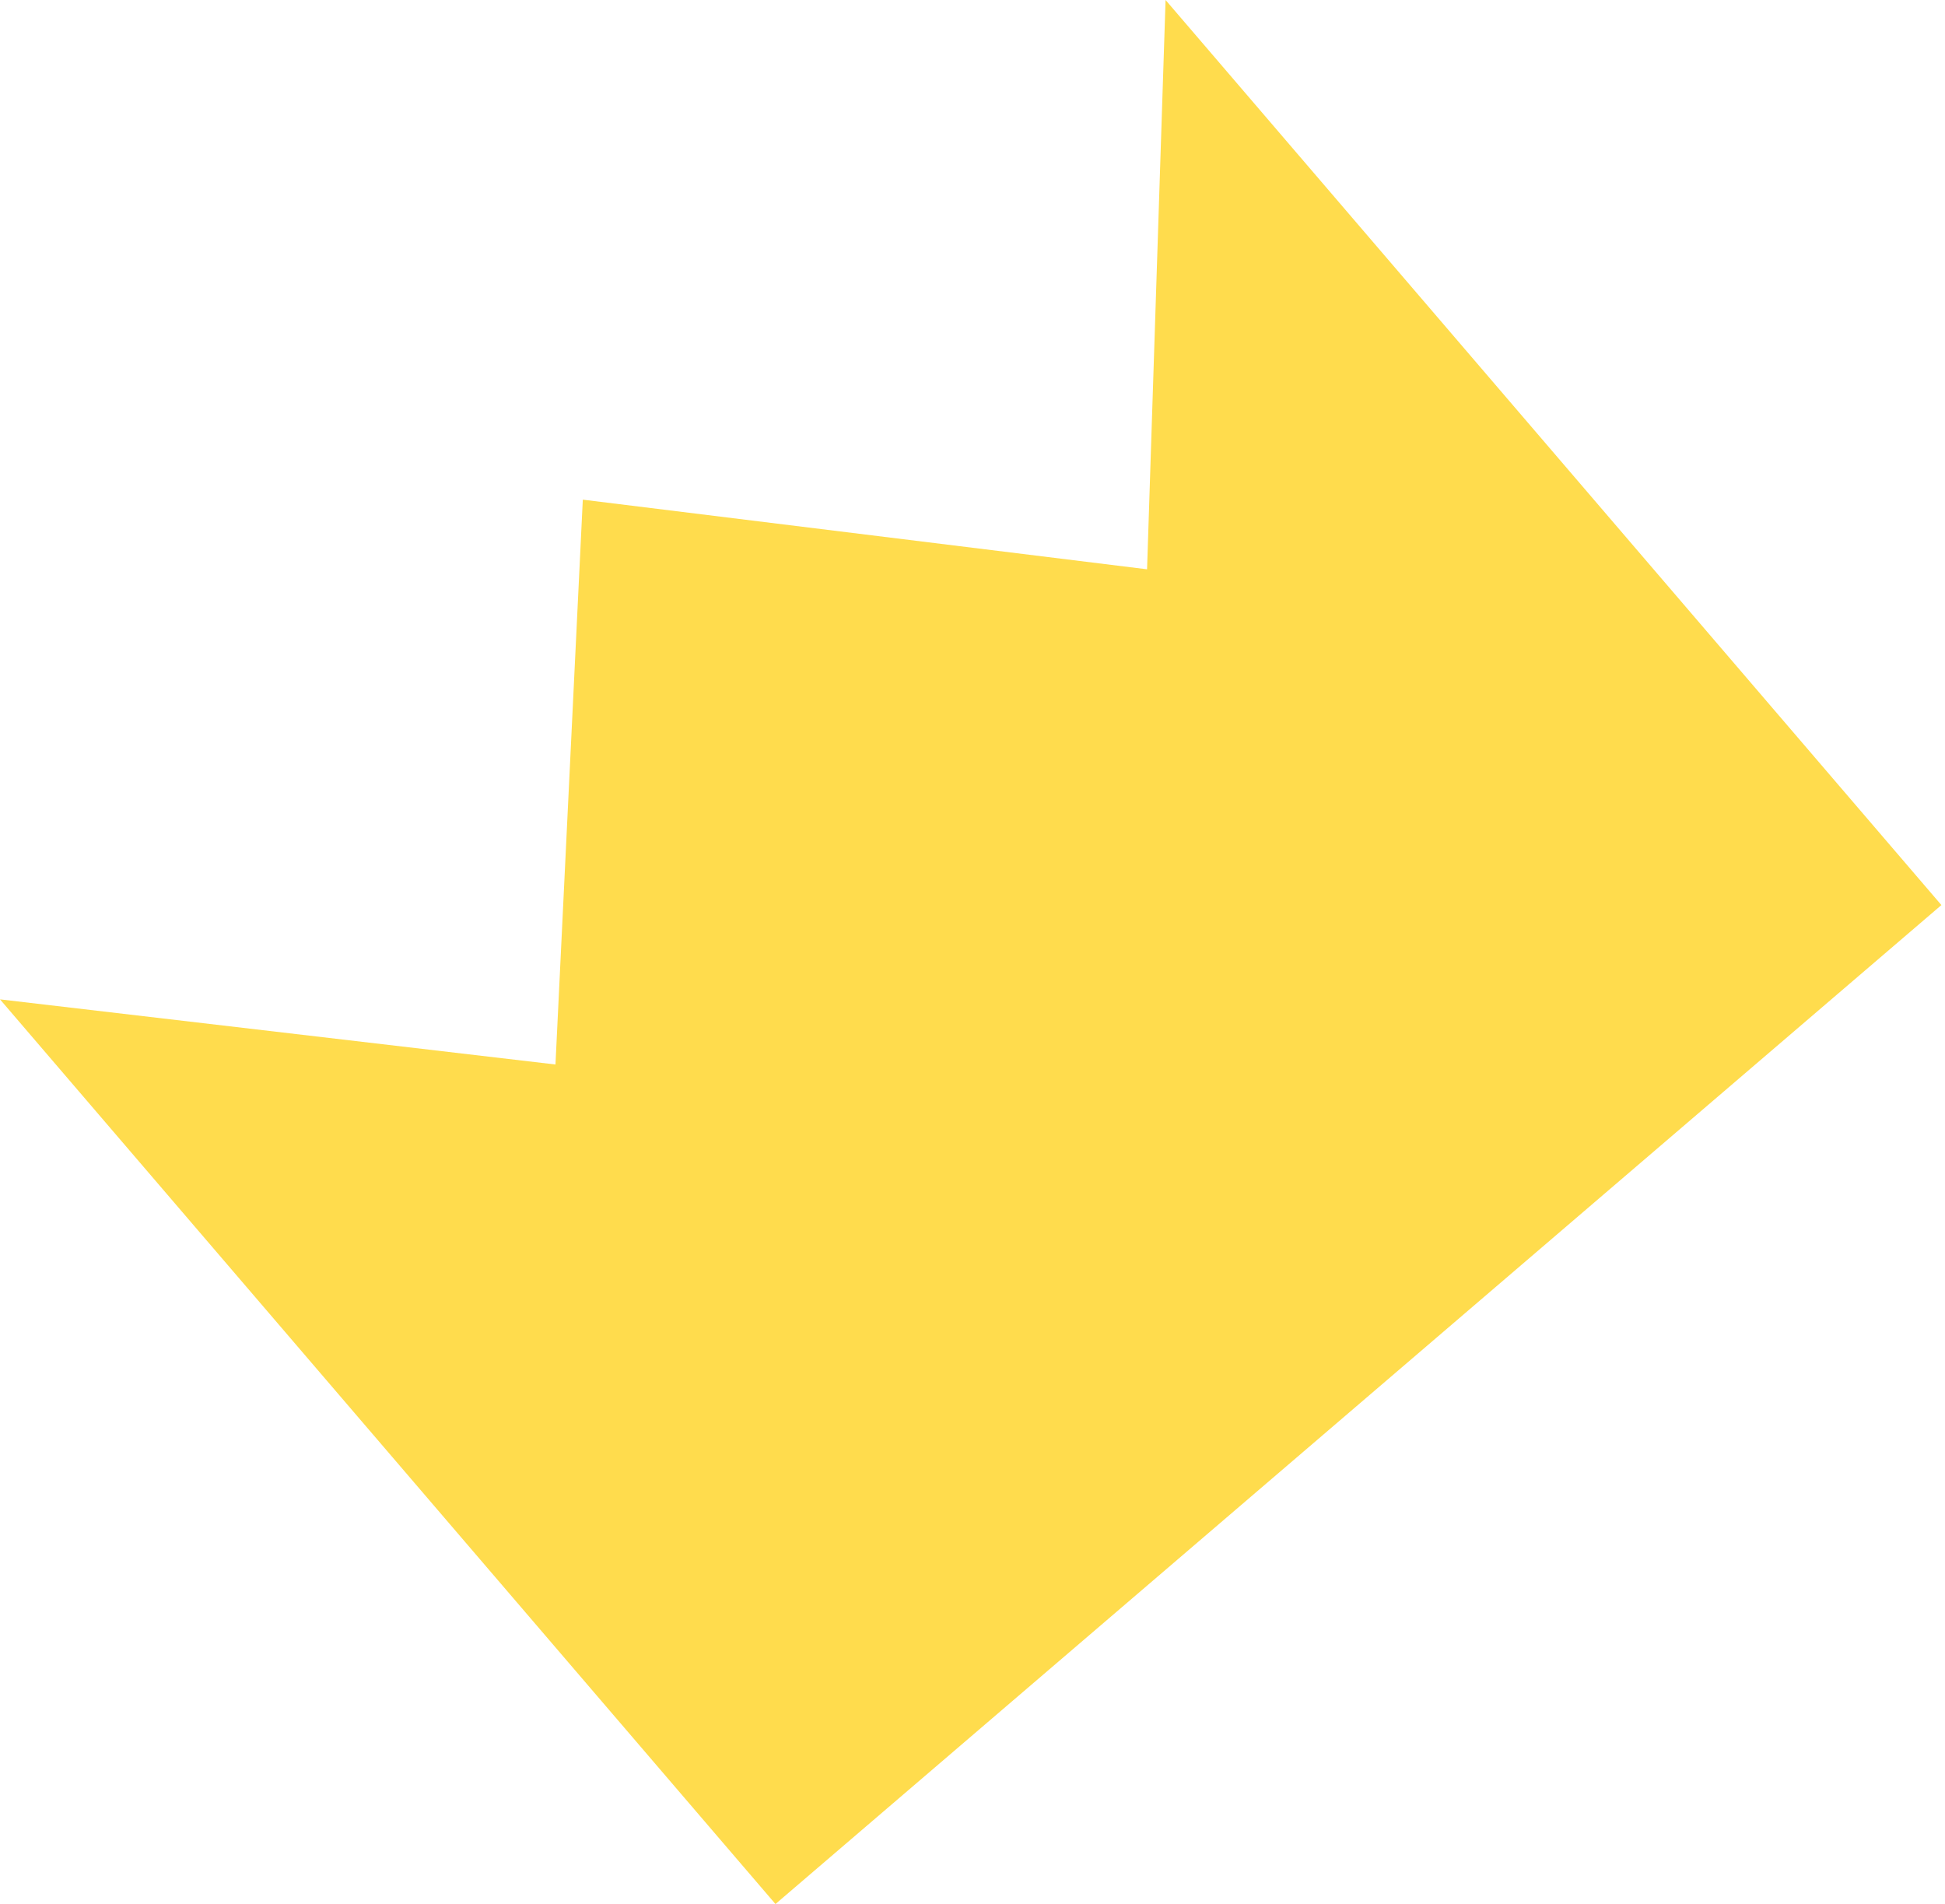 <svg width="521" height="510" viewBox="0 0 521 510" fill="none" xmlns="http://www.w3.org/2000/svg">
<path d="M312.217 -0.001L307.26 152.476L156.115 133.825L148.791 285.107L0 267.662L207.723 509.961L520.036 242.409L312.217 -0.001Z" fill="#FFDC4D"/>
</svg>
